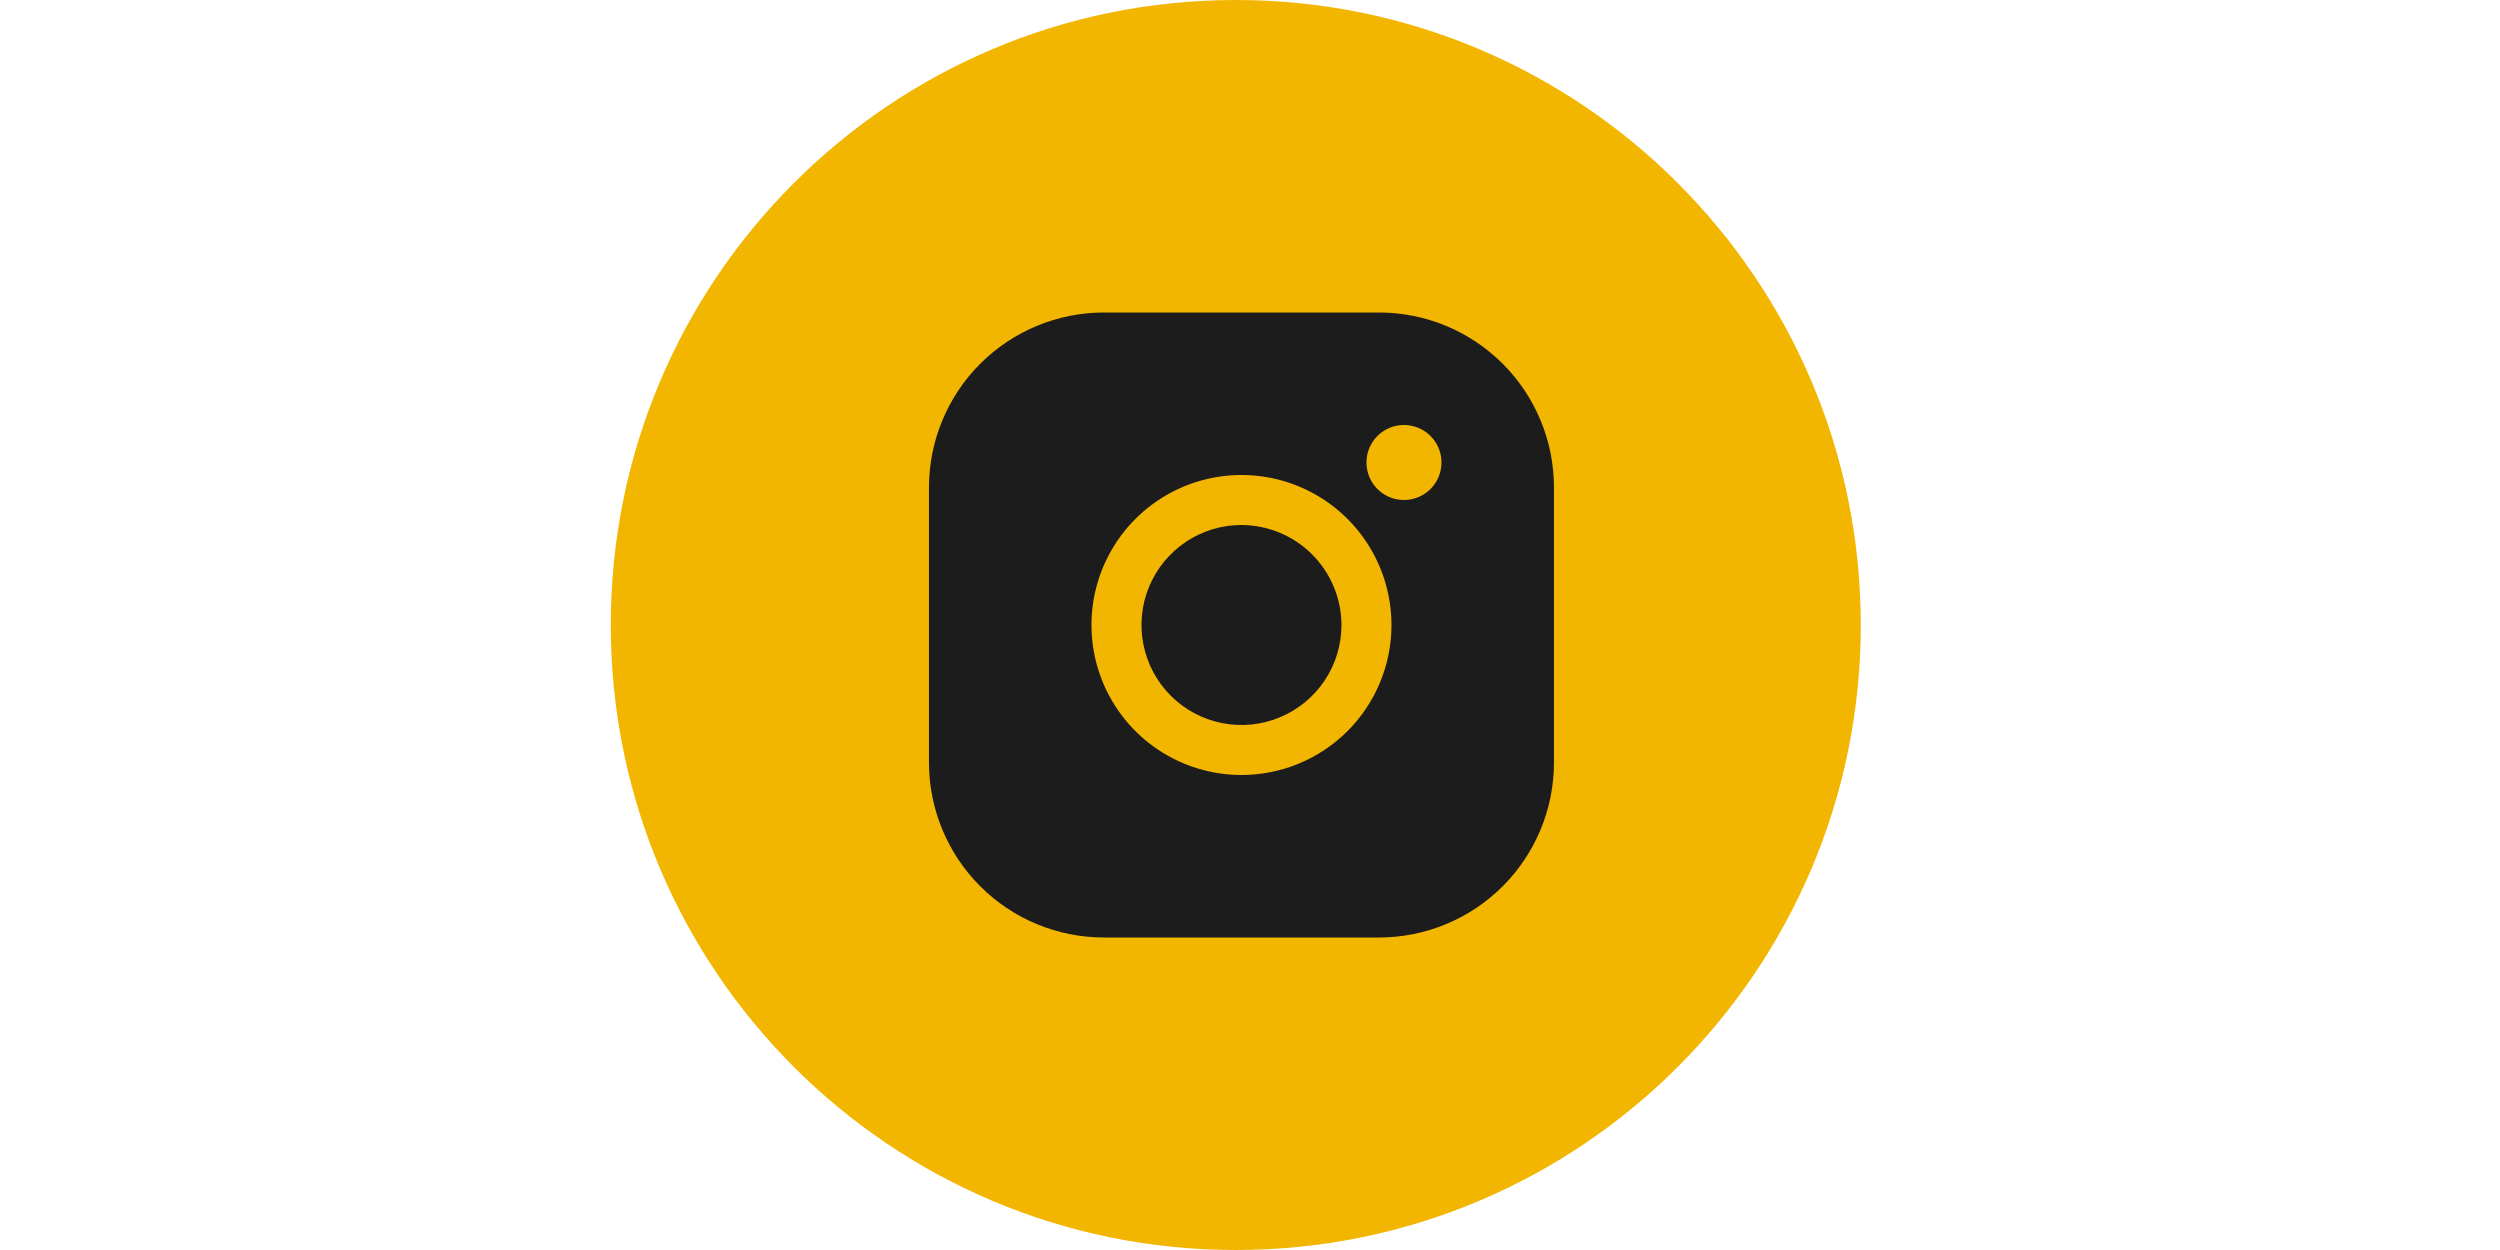 <svg width="80" height="40" viewBox="0 0 80 40" fill="none" xmlns="http://www.w3.org/2000/svg">
<path d="M19.545 20C19.545 8.954 28.5 0 39.545 0C50.591 0 59.545 8.954 59.545 20C59.545 31.046 50.591 40 39.545 40C28.5 40 19.545 31.046 19.545 20Z" fill="#F2B601"/>
<path d="M42.927 20C42.927 20.633 42.739 21.252 42.388 21.778C42.036 22.304 41.536 22.714 40.952 22.956C40.367 23.199 39.724 23.262 39.103 23.139C38.482 23.015 37.912 22.71 37.464 22.263C37.017 21.815 36.712 21.245 36.589 20.624C36.465 20.003 36.528 19.36 36.771 18.775C37.013 18.191 37.423 17.691 37.949 17.339C38.475 16.988 39.094 16.8 39.727 16.8C40.575 16.803 41.387 17.141 41.987 17.74C42.586 18.34 42.924 19.152 42.927 20ZM49.727 15.6V24.4C49.727 25.885 49.137 27.31 48.087 28.36C47.037 29.41 45.612 30 44.127 30H35.327C33.842 30 32.417 29.41 31.367 28.36C30.317 27.31 29.727 25.885 29.727 24.4V15.6C29.727 14.115 30.317 12.69 31.367 11.64C32.417 10.59 33.842 10 35.327 10H44.127C45.612 10 47.037 10.59 48.087 11.64C49.137 12.69 49.727 14.115 49.727 15.6ZM44.527 20C44.527 19.051 44.245 18.123 43.718 17.333C43.191 16.544 42.441 15.929 41.564 15.565C40.687 15.202 39.722 15.107 38.791 15.292C37.859 15.477 37.004 15.935 36.333 16.606C35.662 17.277 35.205 18.133 35.019 19.064C34.834 19.995 34.929 20.96 35.292 21.837C35.656 22.714 36.271 23.464 37.06 23.991C37.85 24.518 38.778 24.8 39.727 24.8C41 24.8 42.221 24.294 43.121 23.394C44.021 22.494 44.527 21.273 44.527 20ZM46.127 14.8C46.127 14.563 46.057 14.331 45.925 14.133C45.793 13.936 45.605 13.782 45.386 13.691C45.167 13.601 44.926 13.577 44.693 13.623C44.46 13.669 44.246 13.784 44.078 13.951C43.911 14.119 43.796 14.333 43.75 14.566C43.704 14.799 43.728 15.04 43.818 15.259C43.909 15.479 44.063 15.666 44.26 15.798C44.458 15.93 44.69 16 44.927 16C45.245 16 45.55 15.874 45.776 15.649C46.001 15.424 46.127 15.118 46.127 14.8Z" fill="#1C1C1C"/>
</svg>
